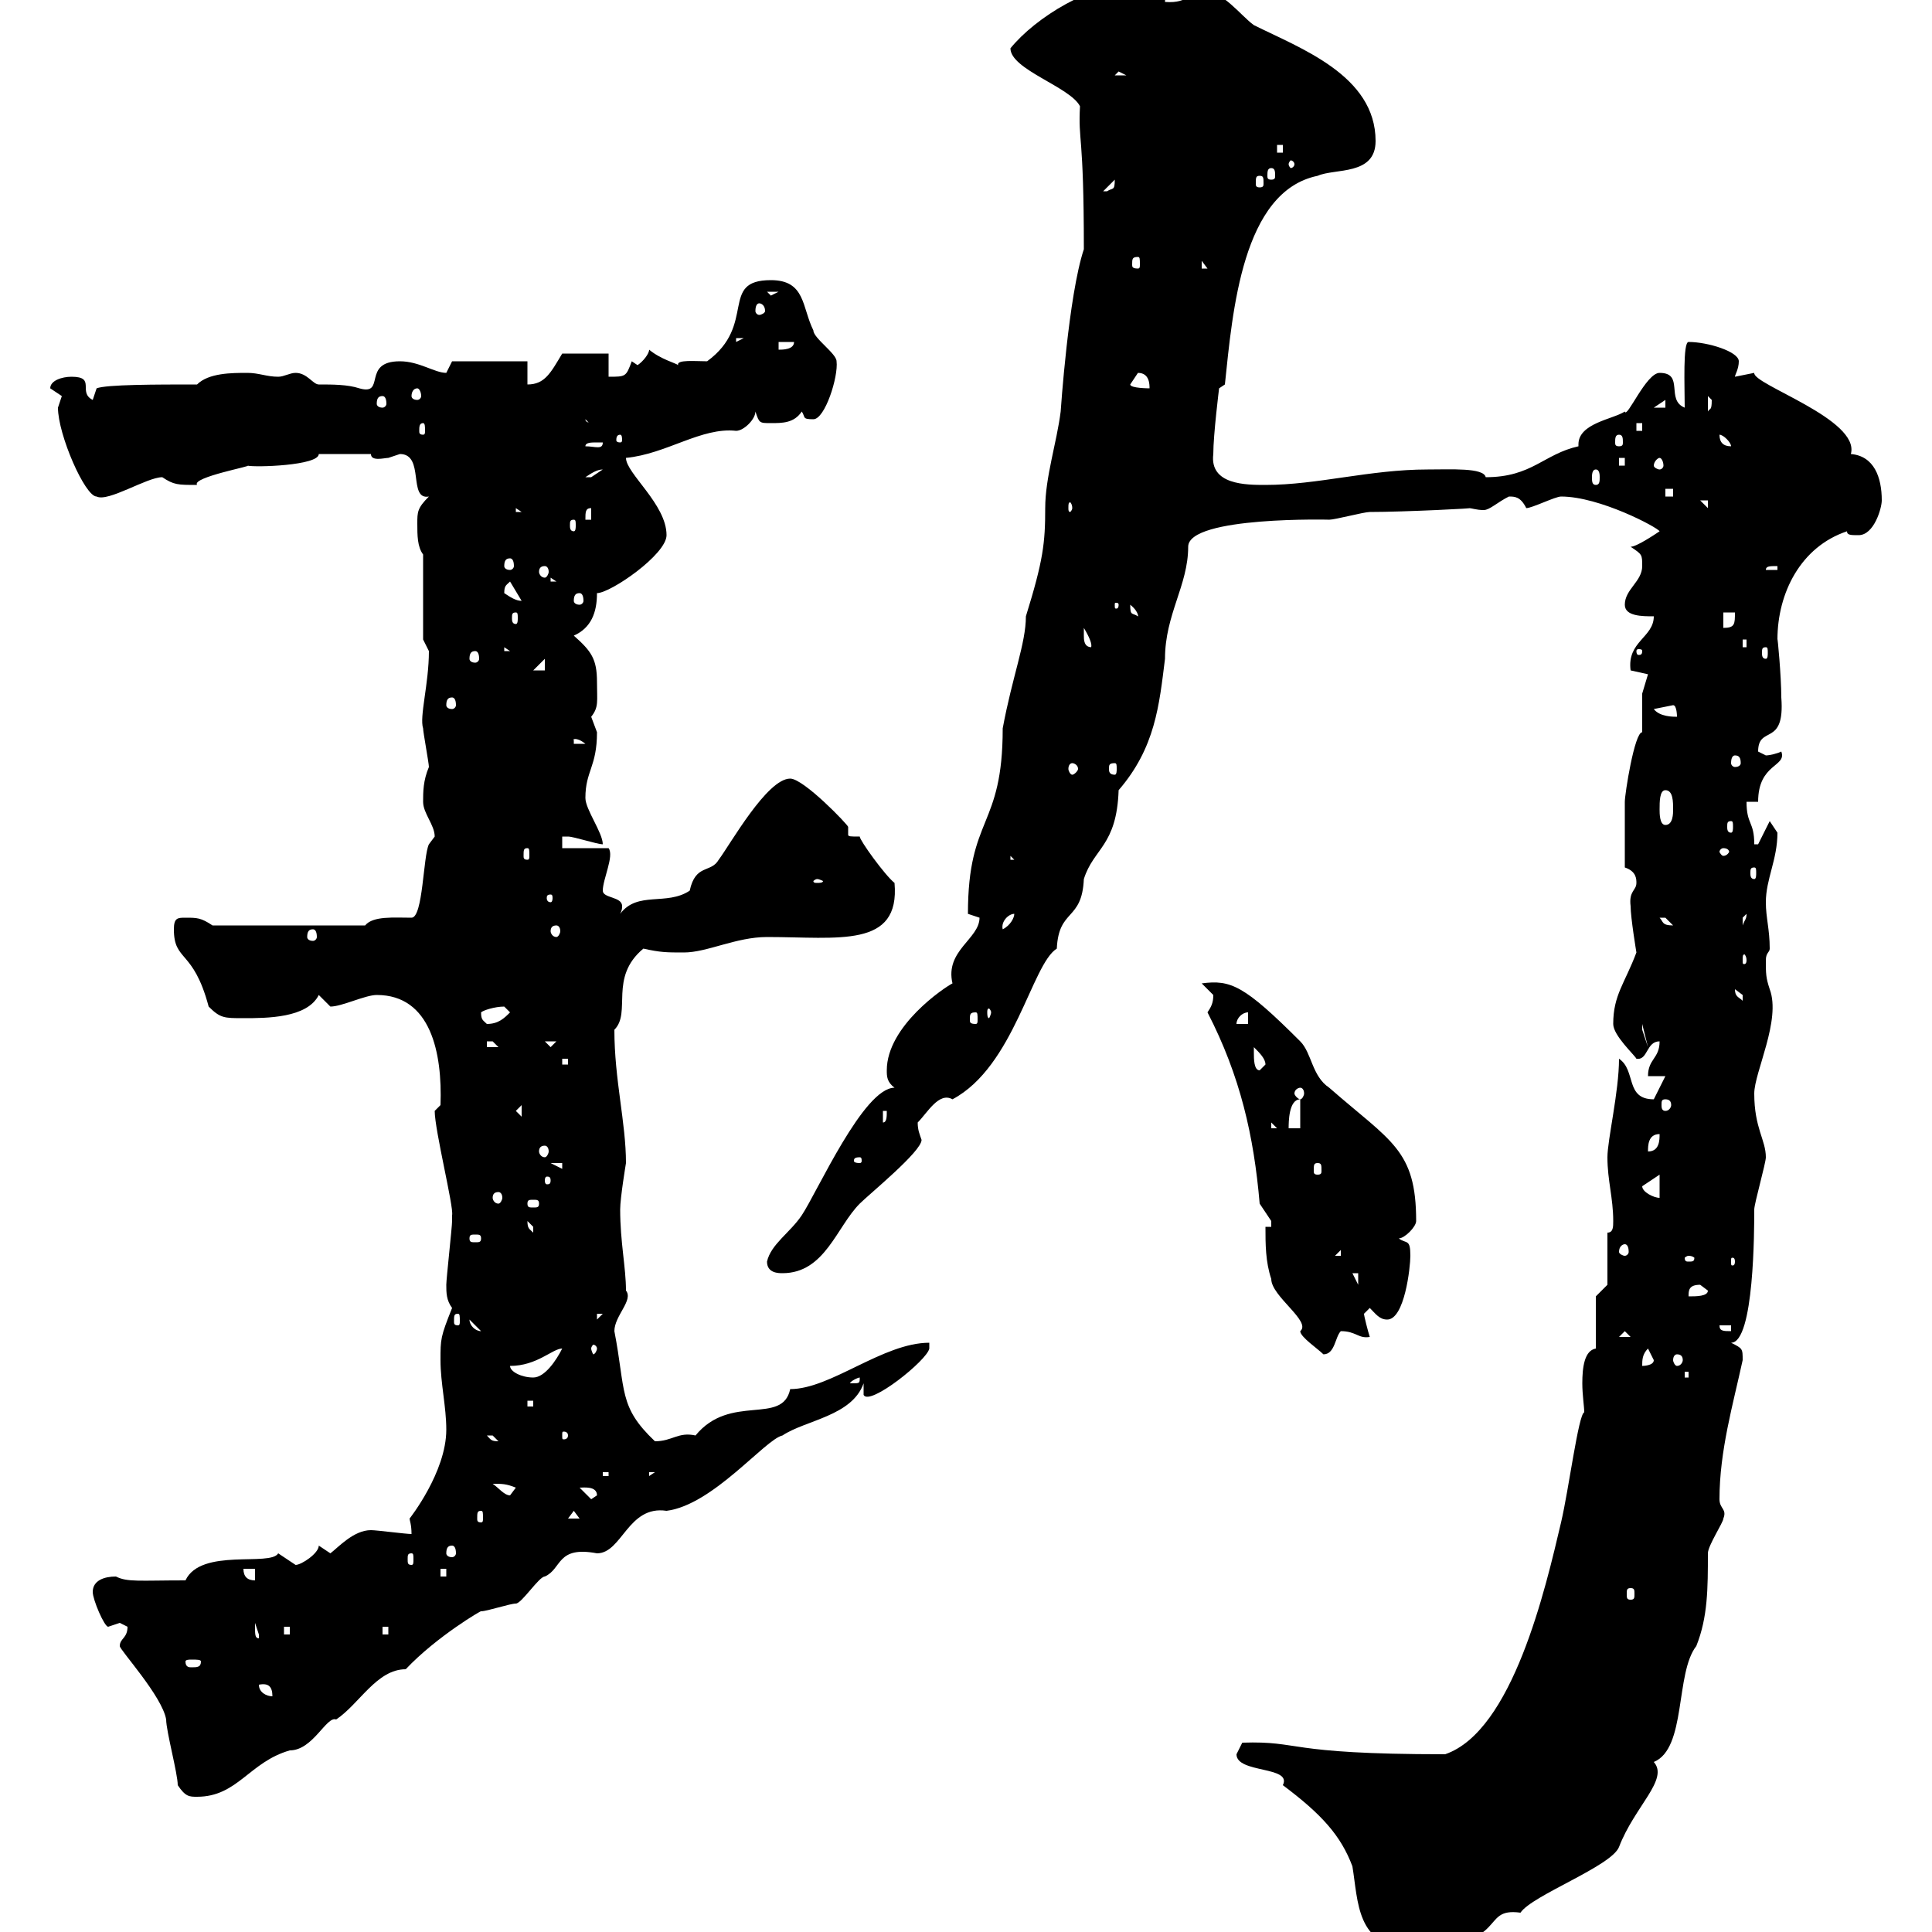 <svg xmlns="http://www.w3.org/2000/svg" xmlns:xlink="http://www.w3.org/1999/xlink" width="300" height="300"><path d="M192 272.40C192 275.40 200.70 274.20 199.20 277.20C205.20 281.70 208.20 285 210 289.80C210.90 295.20 210.60 302.40 219 302.40C234.90 302.40 229.50 296.10 236.10 297C237.90 294.30 250.20 289.80 251.40 286.80C253.80 280.50 259.20 276.30 256.80 273.60C261.90 271.50 260.10 259.80 263.40 255.60C265.20 251.10 265.20 246.60 265.20 241.20C265.20 240 267.60 236.40 267.60 235.80C268.20 234.30 267 234.30 267 232.80C267 225.30 269.10 218.10 270.60 211.20C270.60 209.40 270.60 209.40 268.80 208.50C272.40 208.50 272.40 190.80 272.40 187.80C272.40 186.90 274.20 180.60 274.20 179.70C274.20 177 272.40 175.20 272.40 169.80C272.40 166.50 276.60 158.40 274.80 153.60C274.20 151.80 274.20 151.20 274.20 149.10C274.20 147.90 274.80 147.90 274.80 147.30C274.80 144.30 274.20 142.50 274.20 140.10C274.20 136.50 276 133.50 276 129.30C276 129.30 274.80 127.50 274.80 127.50L273 131.10L272.40 131.10C272.40 127.50 271.20 128.10 271.20 124.50L273 124.50C273 118.50 277.50 119.10 276.60 116.70C276 117 274.80 117.30 274.20 117.30C274.20 117.30 273 116.70 273 116.70C273 112.50 277.20 116.10 276.60 108.30C276.60 105 276 98.70 276 99.30C276 92.10 279.60 84.90 286.80 82.50C286.80 83.10 287.40 83.10 288.60 83.10C291 83.10 292.20 78.90 292.20 77.70C292.20 74.10 291 70.80 287.40 70.50C288.90 65.10 272.10 59.70 272.40 57.90C272.40 57.90 269.40 58.50 269.40 58.50C269.40 58.20 270 57.30 270 56.10C270 54.60 265.20 53.10 262.20 53.10C261.30 53.10 261.60 60 261.60 63.30C258.60 62.10 261.60 57.90 257.70 57.90C255.60 57.90 252.60 65.10 252.30 63.90C250.50 65.10 245.10 65.70 245.10 69C245.10 69 245.10 69.30 245.10 69.30C239.70 70.50 237.90 74.10 230.70 74.10C230.40 72.60 225.30 72.90 221.70 72.90C212.70 72.90 204.60 75.30 196.50 75.30C193.50 75.30 187.80 75.30 188.40 70.50C188.40 67.50 189.30 60.30 189.30 60.30L190.20 59.70C191.40 48.30 192.90 29.70 204.60 27.30C207.30 26.10 213.60 27.30 213.60 21.90C213.60 11.70 201.90 7.50 194.70 3.90C192.60 2.40 189.90-1.50 186.60-1.50C184.80-1.50 184.80 0.60 180.90 0.30C181.20-2.70 178.50-2.70 176.70-2.70C169.50-2.70 160.80 2.70 156.90 7.50C156.90 10.80 166.20 13.50 167.70 16.50C167.40 22.20 168.30 20.40 168.30 38.70C165.90 45.90 164.70 63.90 164.70 63.90C164.10 68.70 162.30 74.10 162.30 78.90C162.30 84.30 162 87 159.30 95.70C159.30 99.90 157.20 105 155.70 113.10C155.70 128.70 150.30 126.60 150.30 141.90C150.30 141.90 152.10 142.50 152.10 142.50C152.10 145.80 146.70 147.60 147.90 152.70C146.70 153.30 137.70 159.30 137.70 166.20C137.70 167.10 137.70 168 138.90 168.90C134.10 168.90 126.90 185.10 124.50 188.70C122.70 191.40 119.70 193.20 119.10 195.90C119.10 197.70 120.90 197.70 121.50 197.70C128.10 197.70 129.90 190.50 133.50 186.90C135 185.40 143.10 178.80 143.10 177C142.80 176.10 142.50 175.50 142.50 174.30C144 172.80 145.80 169.50 147.90 170.70C157.50 165.60 160.20 149.70 164.10 147.30C164.40 141 168 143.10 168.30 136.50C169.80 131.70 173.40 131.40 173.70 122.70C179.40 116.10 180 109.50 180.90 102.30C180.90 95.40 184.50 90.90 184.50 84.90C184.50 80.10 207 80.70 206.40 80.70C207.30 80.70 211.80 79.50 212.70 79.50C218.10 79.50 229.80 78.90 228 78.90C228.60 78.90 229.20 79.20 230.40 79.20C231.30 79.20 232.50 78 234.30 77.10C235.20 77.10 236.10 77.10 237 78.90C237.90 78.90 241.50 77.10 242.40 77.10C248.40 77.10 257.40 81.90 257.70 82.50C256.80 83.10 254.10 84.90 253.20 84.90C255 86.10 255 86.10 255 87.90C255 90.30 252.30 91.50 252.30 93.90C252.30 95.70 255 95.70 256.80 95.70C256.80 99 252.60 99.60 253.20 104.10C253.20 104.10 255.90 104.70 255.90 104.70C255.90 104.70 255 107.70 255 107.70L255 113.70C253.80 113.70 252.30 123.30 252.30 124.50C252.30 126.60 252.30 130.20 252.30 134.70C254.10 135.30 254.10 136.50 254.10 137.10C254.10 138.30 252.90 138.30 253.20 140.70C253.20 142.50 254.10 147.90 254.10 147.90C252.30 152.70 250.50 154.50 250.50 159C250.50 160.80 253.80 163.80 254.10 164.40C255.90 164.70 255.60 161.70 257.70 161.70C257.70 164.40 255.90 164.40 255.90 167.10L258.60 167.10L256.80 170.70C252.30 170.70 254.10 166.20 251.40 164.40C251.40 169.50 249.60 177 249.60 179.70C249.60 183.30 250.50 186 250.50 189.60C250.50 190.50 250.50 191.40 249.60 191.40L249.60 199.50L247.80 201.30L247.80 209.40C246 209.70 245.70 212.40 245.70 214.80C245.70 216.60 246 218.40 246 219.30C245.10 219.60 243.60 231.30 242.40 236.40C240 246.60 234.90 268.80 224.40 272.40C199.20 272.40 202.20 270.30 192.90 270.60C192.90 270.60 192 272.40 192 272.40ZM27.60 277.20C28.80 279 29.40 279 30.60 279C36.90 279 38.70 273.60 45 271.80C48.60 271.80 50.70 266.40 52.20 267C55.80 264.60 58.50 259.20 63 259.20C67.80 254.10 75 249.90 74.70 250.20C75.60 250.20 79.20 249 80.10 249C81 249 83.70 244.80 84.60 244.80C87.30 243.60 86.40 240 92.70 241.20C96.60 241.20 97.50 233.70 103.50 234.60C110.70 233.70 118.80 223.50 121.50 222.90C125.10 220.50 132.30 219.90 134.10 214.80L134.10 216.60C135 218.40 144 211.20 144.30 209.40L144.30 208.50C137.10 208.50 129 215.70 122.70 215.70C121.50 221.40 113.40 216.30 108 222.90C105.30 222.30 104.40 223.80 101.70 223.80C96 218.40 97.20 216 95.40 206.70C95.40 204.30 98.40 201.90 97.20 200.40C97.20 196.80 96.30 192.90 96.30 187.80C96.30 186 97.20 180.60 97.20 180.60C97.20 174.30 95.40 167.70 95.40 159.90C98.10 157.20 94.50 151.80 99.90 147.30C102.60 147.90 103.50 147.90 106.20 147.90C109.80 147.90 114.30 145.50 119.10 145.50C130.20 145.50 139.80 147.30 138.90 137.10C137.40 135.90 133.50 130.50 133.50 129.90C132 129.90 131.70 129.90 131.70 129.60C131.70 129.30 131.70 128.70 131.70 128.40C131.70 128.10 124.80 120.90 122.70 120.90C119.10 120.90 113.40 131.10 111.60 133.50C110.40 135.60 108 134.10 107.10 138.30C103.50 140.70 99 138.30 96.30 141.90C96.60 141.30 96.60 141 96.60 140.70C96.60 139.20 93.60 139.50 93.60 138.30C93.60 136.50 95.40 132.90 94.50 131.70L87.30 131.70L87.30 129.90C87.30 129.90 88.20 129.90 88.20 129.90C89.10 129.90 92.70 131.10 93.60 131.10C93.60 129.30 90.90 125.70 90.90 123.90C90.90 119.70 92.70 119.10 92.70 113.70C92.70 113.70 91.80 111.30 91.80 111.30C93 109.80 92.70 108.90 92.70 105.90C92.70 102.30 91.80 101.10 89.10 98.70C91.80 97.50 92.70 95.10 92.70 92.10C94.80 92.10 103.50 86.10 103.50 83.10C103.50 78.30 97.20 73.50 97.20 71.10C103.50 70.50 108.90 66.30 114.30 66.90C115.50 66.90 117.30 65.10 117.30 63.90C117.90 65.70 117.90 65.70 119.70 65.70C121.50 65.70 123.30 65.70 124.50 63.90C125.10 64.80 124.50 65.10 126.30 65.10C128.10 65.10 130.20 58.50 129.90 56.10C129.90 54.90 126.30 52.50 126.30 51.30C124.50 47.70 125.10 43.50 119.70 43.50C111.60 43.50 117.60 50.40 109.80 56.10C108 56.10 105 55.80 105.30 56.70C105 56.40 102.60 55.80 100.80 54.30C100.80 54.90 99.90 56.10 99 56.70L98.10 56.10C97.20 58.50 97.20 58.50 94.50 58.50L94.50 54.90L87.30 54.90C85.50 57.90 84.60 59.70 81.90 59.70L81.90 56.10L70.20 56.10C70.20 56.10 69.30 57.90 69.30 57.90C67.50 57.90 65.10 56.10 62.10 56.10C56.10 56.10 60 61.50 55.80 60.30C54 59.70 51.60 59.70 49.50 59.70C48.60 59.70 47.70 57.90 45.90 57.90C45 57.90 44.10 58.50 43.20 58.50C41.40 58.50 40.20 57.90 38.40 57.90C36 57.90 32.40 57.90 30.60 59.70C24.30 59.70 16.50 59.70 15 60.30L14.40 62.10C12 60.90 15 58.50 11.10 58.50C9.60 58.50 7.80 59.10 7.80 60.30C7.80 60.30 9.60 61.50 9.60 61.50C9.60 61.50 9 63.30 9 63.30C9 67.50 13.20 77.10 15 77.10C16.80 78 22.80 74.10 25.20 74.10C27 75.30 27.60 75.30 30.60 75.30C29.70 74.10 39.60 72.30 38.40 72.30C39.60 72.60 49.50 72.30 49.50 70.50L57.60 70.50C57.60 71.70 59.70 71.10 60.30 71.10C60.30 71.10 62.10 70.50 62.10 70.50C66 70.50 63.30 77.70 66.60 77.10C64.80 78.90 64.80 79.50 64.80 81.30C64.80 83.10 64.80 84.90 65.70 86.10L65.70 99.30C65.70 99.30 66.60 101.10 66.60 101.10C66.60 106.20 65.10 111.30 65.70 113.10C65.70 113.70 66.60 118.50 66.60 119.10C65.70 121.20 65.70 123 65.70 124.50C65.70 126.30 67.50 128.10 67.50 129.90C67.50 129.90 66.60 131.10 66.60 131.10C65.70 132.90 65.70 142.50 63.90 142.50C61.20 142.50 57.90 142.20 56.70 143.70L33 143.70C31.20 142.50 30.60 142.50 28.80 142.50C27.60 142.50 27 142.50 27 144.30C27 149.40 30 147.30 32.40 156.30C34.20 158.10 34.80 158.10 37.80 158.10C41.40 158.10 47.70 158.10 49.50 154.50C49.50 154.50 51.30 156.30 51.30 156.30C53.10 156.30 56.70 154.50 58.50 154.50C66.90 154.50 68.70 163.50 68.40 171.60L67.50 172.50C67.50 175.50 70.50 187.50 70.20 188.70C70.20 188.70 70.20 189.60 70.20 189.60C70.20 190.50 69.30 198.60 69.30 199.50C69.30 200.70 69.30 201.90 70.20 203.10C68.40 207.60 68.40 207.90 68.40 211.20C68.40 214.80 69.30 218.40 69.30 222C69.30 228.60 63.60 235.80 63.60 235.80C63.60 236.10 63.90 236.70 63.90 238.20C63 238.20 58.50 237.60 57.60 237.60C54.90 237.60 52.50 240.30 51.30 241.20C51.30 241.20 49.50 240 49.50 240C49.50 241.20 46.80 243 45.90 243C45.90 243 43.20 241.20 43.20 241.20C42 243.30 31.20 240.30 28.80 245.40C21.60 245.40 19.80 245.70 18 244.80C16.20 244.80 14.40 245.40 14.40 247.20C14.40 248.40 16.20 252.60 16.80 252.60C16.80 252.60 18.60 252 18.60 252C18.60 252 19.80 252.60 19.80 252.60C19.80 254.40 18.60 254.40 18.60 255.60C18.60 256.20 25.20 263.40 25.80 267C25.80 268.80 27.60 275.40 27.60 277.20ZM40.20 261.60C41.70 261.30 42.30 261.90 42.30 263.40C41.40 263.40 40.20 262.80 40.20 261.60ZM31.20 258C31.20 258.90 30.60 258.90 29.70 258.90C29.40 258.90 28.80 258.90 28.80 258C28.80 257.70 29.40 257.70 29.70 257.70C30.60 257.70 31.20 257.70 31.20 258ZM39.60 252.60C39.60 252.60 39.60 252 39.60 252C39.60 252 40.20 253.80 40.20 253.80C40.20 254.40 40.20 254.40 40.20 254.40C39.60 254.40 39.60 253.80 39.60 252.60ZM44.10 252.60L45 252.60L45 253.80L44.10 253.80ZM59.40 252.60L60.30 252.60L60.30 253.80L59.40 253.80ZM253.20 246.60C253.80 246.60 253.80 246.90 253.80 247.50C253.80 248.10 253.80 248.40 253.20 248.40C252.60 248.40 252.60 248.10 252.60 247.50C252.60 246.90 252.60 246.60 253.20 246.60ZM37.80 243.60L39.60 243.60L39.60 245.40C38.40 245.40 37.80 244.80 37.80 243.60ZM68.40 243.60L69.30 243.60L69.30 244.80L68.40 244.80ZM63.90 241.20C64.20 241.20 64.20 241.50 64.20 242.10C64.20 242.70 64.20 243 63.90 243C63.30 243 63.30 242.70 63.30 242.10C63.30 241.50 63.30 241.20 63.90 241.20ZM70.20 240C70.50 240 70.80 240.30 70.80 241.20C70.80 241.50 70.50 241.80 70.20 241.80C69.60 241.80 69.30 241.50 69.30 241.20C69.30 240.30 69.60 240 70.20 240ZM74.70 234.60C75 234.60 75 234.90 75 235.80C75 236.10 75 236.40 74.70 236.40C74.10 236.40 74.10 236.10 74.10 235.80C74.10 234.90 74.10 234.60 74.70 234.60ZM89.10 234.60L90 235.80L88.20 235.80ZM90 231C90.60 231 92.70 230.70 92.70 232.20L91.80 232.80ZM76.50 230.40C78 230.40 78.60 230.40 80.10 231C80.10 231 79.20 232.20 79.20 232.20C78.30 232.20 77.40 231 76.50 230.40ZM93.60 228.60L94.50 228.60L94.50 229.20L93.60 229.20ZM100.80 228.60L101.70 228.60L100.80 229.20ZM75.60 222.90C75.60 222.90 75.60 222.90 76.50 222.90C76.50 222.90 77.40 223.80 77.40 223.80C76.20 223.80 76.20 223.50 75.60 222.90ZM88.20 222.90C88.20 223.50 87.60 223.50 87.60 223.50C87.30 223.50 87.30 223.50 87.30 222.90C87.30 222.30 87.30 222.30 87.60 222.30C87.60 222.30 88.20 222.30 88.20 222.90ZM81.90 217.50L82.80 217.50L82.80 218.40L81.90 218.40ZM133.50 213.90C133.50 214.80 133.50 214.80 132.30 214.80C132.30 214.80 132 214.80 132 214.80C132 214.50 133.20 213.90 133.50 213.90C133.50 213.90 133.50 213.90 133.50 213.90ZM79.20 212.10C83.40 212.10 85.80 209.40 87.30 209.40C86.40 211.20 84.60 213.90 82.80 213.90C81 213.90 79.20 213 79.20 212.10ZM261.60 213L262.20 213L262.20 213.90L261.60 213.90ZM255.90 209.40C255.90 209.40 256.80 211.20 256.80 211.20C256.80 212.10 255 212.10 255 212.10C255 211.20 255 210.30 255.90 209.40ZM260.40 210.30C261 210.30 261.30 210.60 261.30 211.20C261.30 211.50 261 212.10 260.40 212.10C260.10 212.10 259.80 211.50 259.80 211.20C259.80 210.60 260.10 210.30 260.40 210.30ZM196.50 190.50C196.50 193.20 196.50 195.90 197.40 198.60C197.40 201.30 203.70 205.20 201.90 206.70C201.90 207.60 204.60 209.40 205.50 210.30C207.30 210.30 207.30 207.60 208.20 206.70C210.60 206.70 210.90 207.90 212.70 207.60C212.40 206.70 211.80 204.30 211.80 204C211.80 204 212.70 203.10 212.70 203.10C213.60 204 214.20 204.90 215.40 204.90C218.10 204.90 219 196.80 219 195C219 192.30 218.40 193.20 217.20 192.30C218.10 192.30 219.90 190.50 219.90 189.60C219.90 178.50 216 177.30 206.40 168.90C203.70 167.10 203.70 163.50 201.90 161.70C193.20 153 191.10 152.10 186.60 152.70C186.60 152.70 188.40 154.50 188.40 154.50C188.40 155.70 188.10 156.30 187.50 157.20C192.60 167.10 194.70 176.40 195.60 186.90C195.60 186.90 197.40 189.60 197.40 189.60C197.40 189.60 197.40 190.50 197.40 190.50ZM92.70 209.40C92.70 209.70 92.40 210.30 92.10 210.30C92.10 210.30 91.80 209.70 91.80 209.40C91.80 209.10 92.10 208.80 92.10 208.80C92.40 208.80 92.70 209.10 92.70 209.40ZM252.30 206.70L253.20 207.60L251.40 207.60ZM72.90 204.90L75.60 207.60C75.60 205.80 75.60 206.70 74.70 206.70C73.80 206.70 72.90 205.80 72.90 204.90ZM267 205.80L268.80 205.80L268.80 206.70C267.60 206.70 267 206.70 267 205.80ZM71.10 204C71.40 204 71.40 204.30 71.40 205.20C71.40 205.50 71.40 205.80 71.10 205.80C70.50 205.80 70.50 205.50 70.50 205.20C70.50 204.30 70.50 204 71.10 204ZM92.70 204L93.60 204L92.70 204.90ZM264 199.50C264 199.50 265.20 200.40 265.20 200.40C265.20 201.30 263.40 201.30 262.20 201.30C262.20 200.40 262.20 199.50 264 199.50ZM210 197.70L210.90 197.70L210.90 199.50ZM262.20 195C262.80 195 263.10 195.30 263.10 195.30C263.10 195.90 262.80 195.90 262.20 195.90C261.90 195.90 261.60 195.90 261.60 195.30C261.60 195.30 261.90 195 262.20 195ZM269.40 195.90C269.40 196.50 269.10 196.50 269.10 196.50C268.80 196.50 268.80 196.50 268.80 195.90C268.80 195.30 268.80 195.30 269.10 195.30C269.10 195.30 269.40 195.30 269.40 195.90ZM208.20 194.10L208.20 195L207.30 195ZM252.30 193.20C252.60 193.20 252.90 193.50 252.90 194.40C252.90 194.70 252.60 195 252.30 195C252 195 251.40 194.70 251.40 194.40C251.40 193.50 252 193.20 252.30 193.20ZM74.70 192.30C74.70 192.90 74.40 192.90 73.80 192.90C73.20 192.90 72.90 192.90 72.90 192.30C72.90 191.70 73.20 191.70 73.80 191.70C74.40 191.70 74.70 191.70 74.70 192.30ZM81.90 189.60C81.90 189.60 82.80 190.50 82.80 190.50C82.80 191.40 82.80 191.40 82.80 191.40C82.20 190.80 81.90 190.80 81.90 189.60ZM83.70 186.90C83.70 187.50 83.40 187.50 82.80 187.50C82.20 187.50 81.90 187.50 81.90 186.90C81.90 186.30 82.20 186.30 82.80 186.30C83.40 186.30 83.70 186.30 83.70 186.90ZM77.40 185.10C77.70 185.10 78 185.40 78 186C78 186.30 77.70 186.90 77.40 186.90C76.80 186.90 76.50 186.30 76.50 186C76.50 185.40 76.80 185.10 77.40 185.10ZM255 184.20L257.70 182.40L257.70 186C256.80 186 255 185.10 255 184.20ZM85.50 183.30C85.50 183.90 85.20 183.90 84.90 183.90C84.90 183.90 84.60 183.90 84.60 183.30C84.60 182.70 84.90 182.70 84.90 182.70C85.20 182.70 85.50 182.70 85.50 183.30ZM85.50 180.60L87.30 180.60L87.30 181.50ZM204.60 180.60C205.20 180.60 205.20 180.90 205.20 181.80C205.20 182.10 205.20 182.40 204.60 182.40C204 182.40 204 182.10 204 181.80C204 180.90 204 180.60 204.60 180.60ZM133.50 179.70C133.80 179.70 133.80 180 133.80 180.30C133.80 180.30 133.80 180.60 133.50 180.60C132.60 180.60 132.60 180.30 132.60 180.30C132.60 180 132.60 179.70 133.50 179.70ZM84.60 177.90C84.90 177.90 85.20 178.20 85.20 178.80C85.20 179.10 84.90 179.70 84.60 179.70C84 179.70 83.70 179.10 83.70 178.80C83.70 178.20 84 177.90 84.60 177.90ZM257.70 176.10C257.70 177 257.70 178.80 255.90 178.80C255.90 177.90 255.90 176.10 257.70 176.10ZM197.40 174.30L198.30 175.20L197.40 175.20ZM201.90 170.70L201.90 175.20L200.10 175.20C200.10 174.30 200.10 170.70 201.90 170.70ZM137.10 172.50L137.70 172.50C137.70 173.40 137.70 174.30 137.10 174.30ZM80.10 172.50L81 171.60L81 173.40ZM258.60 170.70C259.20 170.70 259.50 171 259.50 171.60C259.50 171.90 259.20 172.50 258.60 172.50C258 172.50 258 171.90 258 171.60C258 171 258 170.70 258.60 170.70ZM201.90 168.90C202.20 168.90 202.50 169.20 202.50 169.80C202.50 170.10 202.20 170.70 201.90 170.70C201.60 170.70 201 170.10 201 169.80C201 169.20 201.60 168.90 201.90 168.90ZM194.70 163.50C194.70 163.50 194.70 162.60 194.70 162.60C195.60 163.50 196.50 164.40 196.50 165.30C196.50 165.30 195.60 166.20 195.60 166.20C194.70 166.20 194.70 164.40 194.70 163.50ZM87.30 164.40L88.20 164.40L88.20 165.30L87.30 165.30ZM75.60 161.70C75.60 161.70 75.60 161.70 76.50 161.70C76.50 161.70 77.40 162.60 77.40 162.60L75.60 162.60ZM84.60 161.70L86.40 161.70L85.50 162.60ZM255 159L255.90 162.60L255 159.90ZM74.70 157.20C75 156.90 76.80 156.30 78.30 156.30C78.30 156.30 79.20 157.20 79.20 157.20C78.30 158.10 77.40 159 75.60 159C75 158.40 74.70 158.40 74.70 157.20ZM193.80 157.20L193.80 159L192 159C192 158.10 192.90 157.20 193.80 157.20ZM151.50 157.20C151.80 157.20 151.80 157.50 151.80 158.40C151.80 158.70 151.80 159 151.50 159C150.60 159 150.60 158.70 150.60 158.40C150.60 157.50 150.60 157.20 151.50 157.20ZM153.90 157.20C153.90 157.50 153.60 158.10 153.60 158.10C153.30 158.10 153.30 157.50 153.30 157.20C153.30 156.90 153.30 156.60 153.60 156.60C153.60 156.60 153.90 156.90 153.90 157.20ZM269.40 153.60C269.40 153.60 270.60 154.50 270.60 154.50C270.60 155.40 270.60 155.40 270.60 155.40C270 154.80 269.40 154.80 269.40 153.60ZM271.20 149.10C271.20 149.70 270.90 149.70 270.90 149.70C270.60 149.70 270.60 149.70 270.60 149.10C270.60 148.50 270.60 148.20 270.90 148.20C270.90 148.20 271.20 148.50 271.20 149.10ZM48.60 144.30C48.90 144.30 49.20 144.60 49.20 145.50C49.20 145.80 48.90 146.10 48.60 146.10C48 146.10 47.70 145.80 47.70 145.50C47.70 144.60 48 144.30 48.60 144.30ZM86.40 143.70C86.70 143.70 87 144 87 144.60C87 144.90 86.70 145.50 86.40 145.50C85.80 145.50 85.50 144.90 85.50 144.60C85.50 144 85.80 143.70 86.40 143.70ZM157.50 141.90C157.50 142.50 156.90 143.70 155.70 144.30C155.40 143.10 156.60 141.90 157.50 141.90ZM257.70 142.50C257.70 142.50 257.70 142.50 258.60 142.50C258.60 142.50 259.80 143.70 259.80 143.70C258 143.70 258.30 143.10 257.70 142.50ZM271.20 141.90C271.20 142.80 270.90 142.80 270.60 143.70C270.60 143.70 270.60 143.70 270.60 142.50C270.60 142.50 271.20 141.90 271.20 141.90ZM85.50 138.90C85.80 138.90 85.80 139.20 85.80 139.50C85.80 139.50 85.80 140.10 85.50 140.10C84.90 140.10 84.90 139.50 84.90 139.50C84.90 139.20 84.90 138.90 85.50 138.90ZM126.90 136.50C127.20 136.50 127.80 136.80 127.80 136.80C127.80 137.10 127.20 137.10 126.90 137.10C126.60 137.10 126.30 137.10 126.30 136.80C126.30 136.80 126.60 136.50 126.90 136.50ZM272.40 134.70C272.70 134.70 272.70 135 272.70 135.60C272.70 135.90 272.70 136.50 272.40 136.50C271.80 136.50 271.80 135.90 271.80 135.60C271.80 135 271.80 134.70 272.40 134.70ZM156.90 132.90L157.50 133.50L156.90 133.50ZM81.90 131.70C82.20 131.70 82.20 132 82.20 132.90C82.20 133.20 82.20 133.50 81.90 133.50C81.30 133.50 81.30 133.20 81.30 132.90C81.30 132 81.30 131.70 81.90 131.70ZM267.60 131.70C268.20 131.70 268.50 132 268.50 132.30C268.50 132.30 268.20 132.90 267.60 132.90C267.30 132.90 267 132.30 267 132.30C267 132 267.30 131.70 267.60 131.70ZM257.70 125.70C257.70 124.50 257.70 122.70 258.60 122.70C259.80 122.70 259.80 124.50 259.80 125.70C259.80 126.30 259.80 128.10 258.60 128.10C257.70 128.10 257.70 126.30 257.70 125.70ZM268.80 127.50C269.10 127.50 269.10 127.80 269.10 128.40C269.10 128.70 269.10 129.30 268.80 129.30C268.20 129.30 268.20 128.70 268.20 128.40C268.20 127.80 268.20 127.50 268.80 127.50ZM166.50 118.50C166.80 118.50 167.40 118.80 167.40 119.40C167.40 119.70 166.80 120.30 166.50 120.30C166.20 120.30 165.90 119.70 165.90 119.40C165.90 118.80 166.20 118.50 166.50 118.50ZM173.10 118.50C173.40 118.50 173.40 118.80 173.40 119.40C173.40 119.70 173.40 120.30 173.10 120.30C172.20 120.30 172.20 119.70 172.20 119.40C172.20 118.80 172.20 118.50 173.10 118.50ZM269.40 117.30C270 117.30 270.30 117.60 270.30 118.50C270.30 118.80 270 119.10 269.40 119.10C269.10 119.10 268.80 118.80 268.80 118.50C268.80 117.60 269.10 117.30 269.40 117.30ZM89.10 114.90C88.80 114.90 89.40 114.30 90.90 115.50L89.10 115.50ZM256.80 110.10C256.80 110.10 259.80 109.50 259.80 109.50C260.40 109.50 260.40 111.30 260.40 111.30C259.80 111.30 257.70 111.30 256.80 110.10ZM70.20 108.30C70.50 108.30 70.80 108.60 70.80 109.50C70.80 109.80 70.50 110.10 70.20 110.10C69.60 110.10 69.30 109.80 69.30 109.50C69.30 108.60 69.60 108.30 70.20 108.30ZM84.60 102.30L84.60 104.10L82.80 104.10ZM73.80 101.10C74.10 101.10 74.40 101.40 74.40 102.30C74.40 102.60 74.10 102.90 73.80 102.90C73.20 102.90 72.90 102.60 72.90 102.30C72.90 101.40 73.20 101.10 73.80 101.10ZM78.30 100.50L79.20 101.10L78.30 101.10ZM255 101.10C255 101.70 254.70 101.70 254.40 101.70C254.40 101.70 254.10 101.70 254.10 101.10C254.10 100.80 254.40 100.80 254.40 100.80C254.70 100.80 255 100.80 255 101.10ZM274.20 100.50C274.50 100.50 274.50 100.80 274.50 101.40C274.50 101.70 274.50 102.30 274.20 102.30C273.60 102.30 273.60 101.70 273.60 101.40C273.60 100.80 273.60 100.50 274.20 100.50ZM168.30 98.70C168.30 98.70 168.30 97.50 168.30 97.50C170.10 100.50 169.20 100.50 169.50 100.50C168.30 100.50 168.30 99.30 168.30 98.70ZM270.60 99.30L271.20 99.30L271.20 100.50L270.60 100.50ZM267.60 95.10L269.40 95.10C269.40 96.90 269.40 97.50 267.60 97.50ZM80.10 95.10C80.40 95.10 80.40 95.40 80.40 96C80.40 96.30 80.40 96.90 80.10 96.90C79.50 96.90 79.50 96.30 79.50 96C79.50 95.40 79.50 95.10 80.10 95.10ZM175.50 93.90C177 95.10 176.70 96 176.70 95.70C175.80 95.10 175.50 95.70 175.50 93.90ZM173.70 93.90C173.70 94.50 173.40 94.50 173.40 94.50C173.10 94.50 173.10 94.50 173.10 93.90C173.10 93.60 173.10 93.60 173.40 93.60C173.40 93.60 173.70 93.60 173.70 93.90ZM78.30 92.10C78.30 90.90 78.60 90.90 79.20 90.30L81 93.30C80.10 93.30 79.20 92.70 78.30 92.10ZM90 92.10C90.30 92.10 90.60 92.40 90.60 93.30C90.60 93.60 90.30 93.90 90 93.90C89.40 93.90 89.10 93.60 89.10 93.30C89.10 92.40 89.40 92.10 90 92.10ZM85.50 89.70L86.40 90.30L85.50 90.30ZM84.60 87.90C84.90 87.90 85.20 88.20 85.20 88.80C85.20 89.10 84.90 89.70 84.60 89.70C84 89.70 83.70 89.10 83.70 88.80C83.70 88.20 84 87.90 84.60 87.90ZM276 87.90L276 88.50L274.20 88.50C274.20 87.90 274.80 87.90 276 87.90ZM79.20 86.70C79.50 86.70 79.80 87 79.80 87.90C79.80 88.20 79.50 88.50 79.20 88.50C78.60 88.50 78.30 88.20 78.30 87.90C78.30 87 78.60 86.70 79.20 86.70ZM89.10 80.70C89.40 80.70 89.40 81 89.40 81.60C89.40 81.90 89.40 82.50 89.10 82.50C88.50 82.50 88.50 81.90 88.50 81.60C88.50 81 88.50 80.70 89.10 80.70ZM91.80 78.90L91.80 80.70L90.90 80.70C90.90 79.50 90.90 78.90 91.80 78.90ZM80.10 78.90L81 79.50L80.10 79.50ZM166.50 78.90C166.50 79.20 166.20 79.50 166.20 79.50C165.90 79.50 165.90 79.20 165.90 78.90C165.90 78.30 165.90 78 166.20 78C166.20 78 166.50 78.30 166.50 78.90ZM264 77.70L265.20 77.70L265.20 78.90ZM258.60 75.90L259.80 75.90L259.80 77.10L258.60 77.10ZM93.60 72.90C93.60 72.90 91.80 74.10 91.80 74.10C90.90 74.10 90.90 74.10 90.90 74.10C91.80 73.50 92.70 72.90 93.60 72.90ZM247.80 72.90C248.40 72.90 248.40 73.80 248.40 74.10C248.40 74.70 248.40 75.30 247.80 75.30C247.20 75.30 247.20 74.70 247.20 74.10C247.20 73.80 247.20 72.90 247.80 72.90ZM251.40 71.10L252.30 71.10L252.30 72.30L251.40 72.30ZM257.70 71.10C258 71.10 258.30 71.70 258.30 72.30C258.30 72.60 258 72.90 257.70 72.90C257.40 72.90 256.80 72.60 256.80 72.30C256.80 71.70 257.40 71.10 257.70 71.10ZM92.70 68.70C92.70 68.70 93.60 68.70 93.60 68.70C93.60 69.90 92.40 69.30 90.90 69.30C90.90 68.70 91.80 68.70 92.70 68.70ZM267 67.50C267.60 67.50 268.80 68.70 268.80 69.30C267.60 69.30 267 68.70 267 67.50ZM96.30 67.50C96.60 67.50 96.60 68.10 96.60 68.40C96.60 68.40 96.60 68.70 96.30 68.70C95.70 68.70 95.70 68.40 95.70 68.40C95.70 68.10 95.70 67.50 96.30 67.50ZM251.40 67.50C252 67.50 252 68.10 252 68.70C252 69 252 69.30 251.40 69.30C250.80 69.30 250.80 69 250.80 68.70C250.80 68.10 250.80 67.50 251.40 67.50ZM65.70 65.70C66 65.70 66 66.30 66 66.90C66 67.20 66 67.50 65.70 67.50C65.10 67.50 65.10 67.20 65.10 66.90C65.10 66.30 65.10 65.70 65.70 65.70ZM254.10 65.70L255 65.70L255 66.90L254.10 66.90ZM90.90 65.10L92.70 66.90L92.70 65.70C91.80 65.70 90.90 65.70 90.90 65.10ZM265.20 61.50C265.20 61.50 265.80 62.10 265.80 62.10C265.80 63.90 265.50 63.30 265.20 63.90ZM258.60 62.10L258.60 63.30L256.80 63.30ZM59.40 61.50C59.70 61.50 60 61.80 60 62.70C60 63 59.70 63.30 59.40 63.30C58.80 63.30 58.50 63 58.50 62.70C58.50 61.80 58.80 61.50 59.40 61.50ZM64.80 60.30C65.10 60.30 65.40 60.90 65.40 61.50C65.40 61.80 65.10 62.10 64.80 62.10C64.20 62.10 63.90 61.80 63.90 61.50C63.90 60.90 64.20 60.30 64.80 60.30ZM175.50 59.70C175.50 59.70 176.70 57.90 176.70 57.90C178.50 57.90 178.50 59.70 178.50 60.30C178.50 60.30 175.50 60.30 175.50 59.70ZM120.90 53.10L123.30 53.10C123.30 54.30 121.50 54.30 120.90 54.30ZM114.30 52.50L115.50 52.50L114.30 53.10ZM117.90 47.10C118.20 47.10 118.80 47.40 118.80 48.30C118.80 48.60 118.20 48.90 117.90 48.90C117.60 48.90 117.30 48.60 117.30 48.30C117.30 47.40 117.60 47.10 117.90 47.10ZM119.10 45.30L120.90 45.30L119.70 45.90ZM186.60 40.50L187.50 41.70L186.60 41.70ZM176.70 39.90C177 39.90 177 40.20 177 41.10C177 41.40 177 41.70 176.70 41.70C175.80 41.70 175.80 41.40 175.80 41.10C175.80 40.20 175.80 39.90 176.70 39.90ZM173.10 27.90C173.10 29.70 172.80 29.10 171.90 29.70C171.30 29.70 171.30 29.70 171.30 29.70ZM195.60 27.30C196.20 27.30 196.20 27.60 196.20 28.50C196.20 28.80 196.20 29.10 195.60 29.10C195 29.10 195 28.80 195 28.50C195 27.60 195 27.30 195.60 27.30ZM197.40 26.10C198 26.10 198 26.70 198 27.30C198 27.60 198 27.90 197.40 27.90C196.80 27.90 196.80 27.60 196.80 27.30C196.80 26.70 196.80 26.10 197.40 26.10ZM201 25.50C201 25.80 200.70 26.10 200.40 26.10C200.40 26.10 200.10 25.80 200.10 25.50C200.10 25.20 200.40 24.90 200.40 24.90C200.70 24.90 201 25.20 201 25.50ZM198.30 22.50L199.20 22.50L199.20 23.70L198.30 23.70ZM173.70 11.10L174.90 11.70L173.10 11.70Z"/></svg>